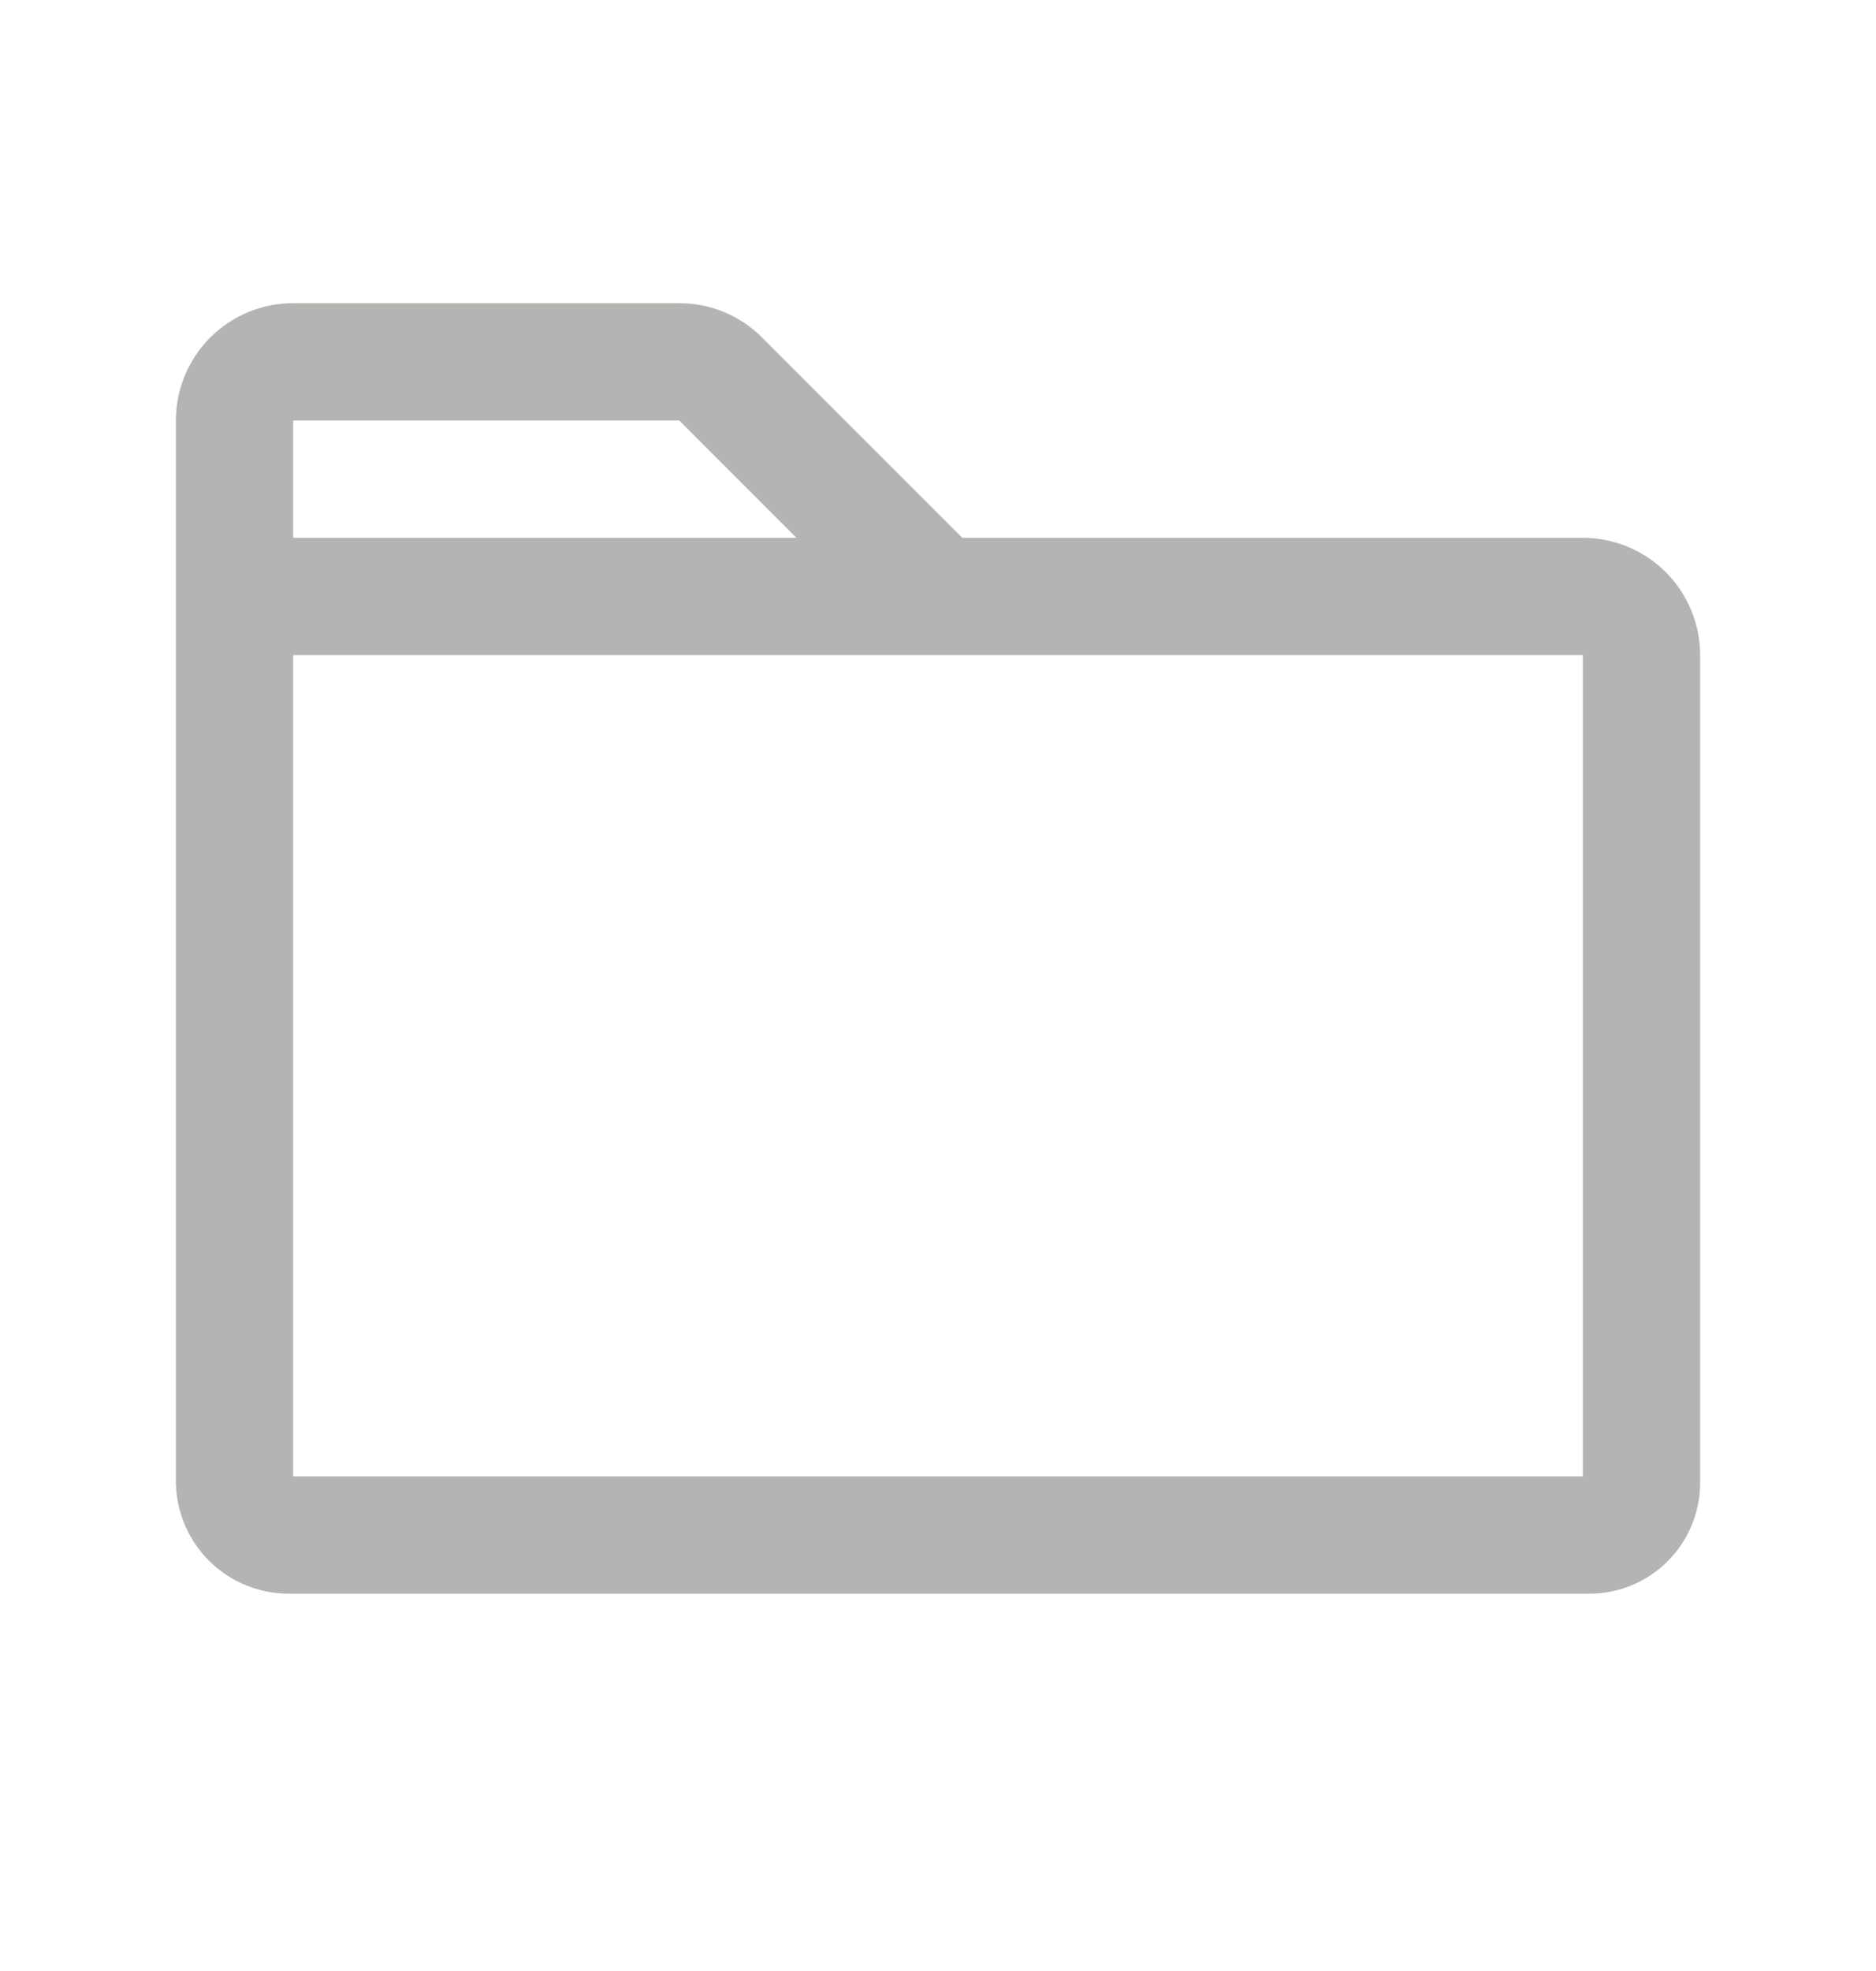 <svg width="20" height="21" viewBox="0 0 20 21" fill="none" xmlns="http://www.w3.org/2000/svg">
<path d="M16.875 5.73H10.259L8.125 3.597C8.009 3.48 7.872 3.388 7.72 3.325C7.568 3.262 7.406 3.23 7.241 3.23H3.125C2.793 3.23 2.476 3.362 2.241 3.596C2.007 3.831 1.875 4.149 1.875 4.48V15.778C1.875 16.097 2.002 16.402 2.227 16.628C2.453 16.853 2.758 16.98 3.077 16.98H16.945C17.258 16.98 17.558 16.855 17.779 16.634C18 16.413 18.125 16.113 18.125 15.8V6.98C18.125 6.649 17.993 6.331 17.759 6.096C17.524 5.862 17.206 5.73 16.875 5.73ZM3.125 4.48H7.241L8.491 5.73H3.125V4.48ZM16.875 15.73H3.125V6.98H16.875V15.73Z" fill="#B6B4B2"/>
</svg>
